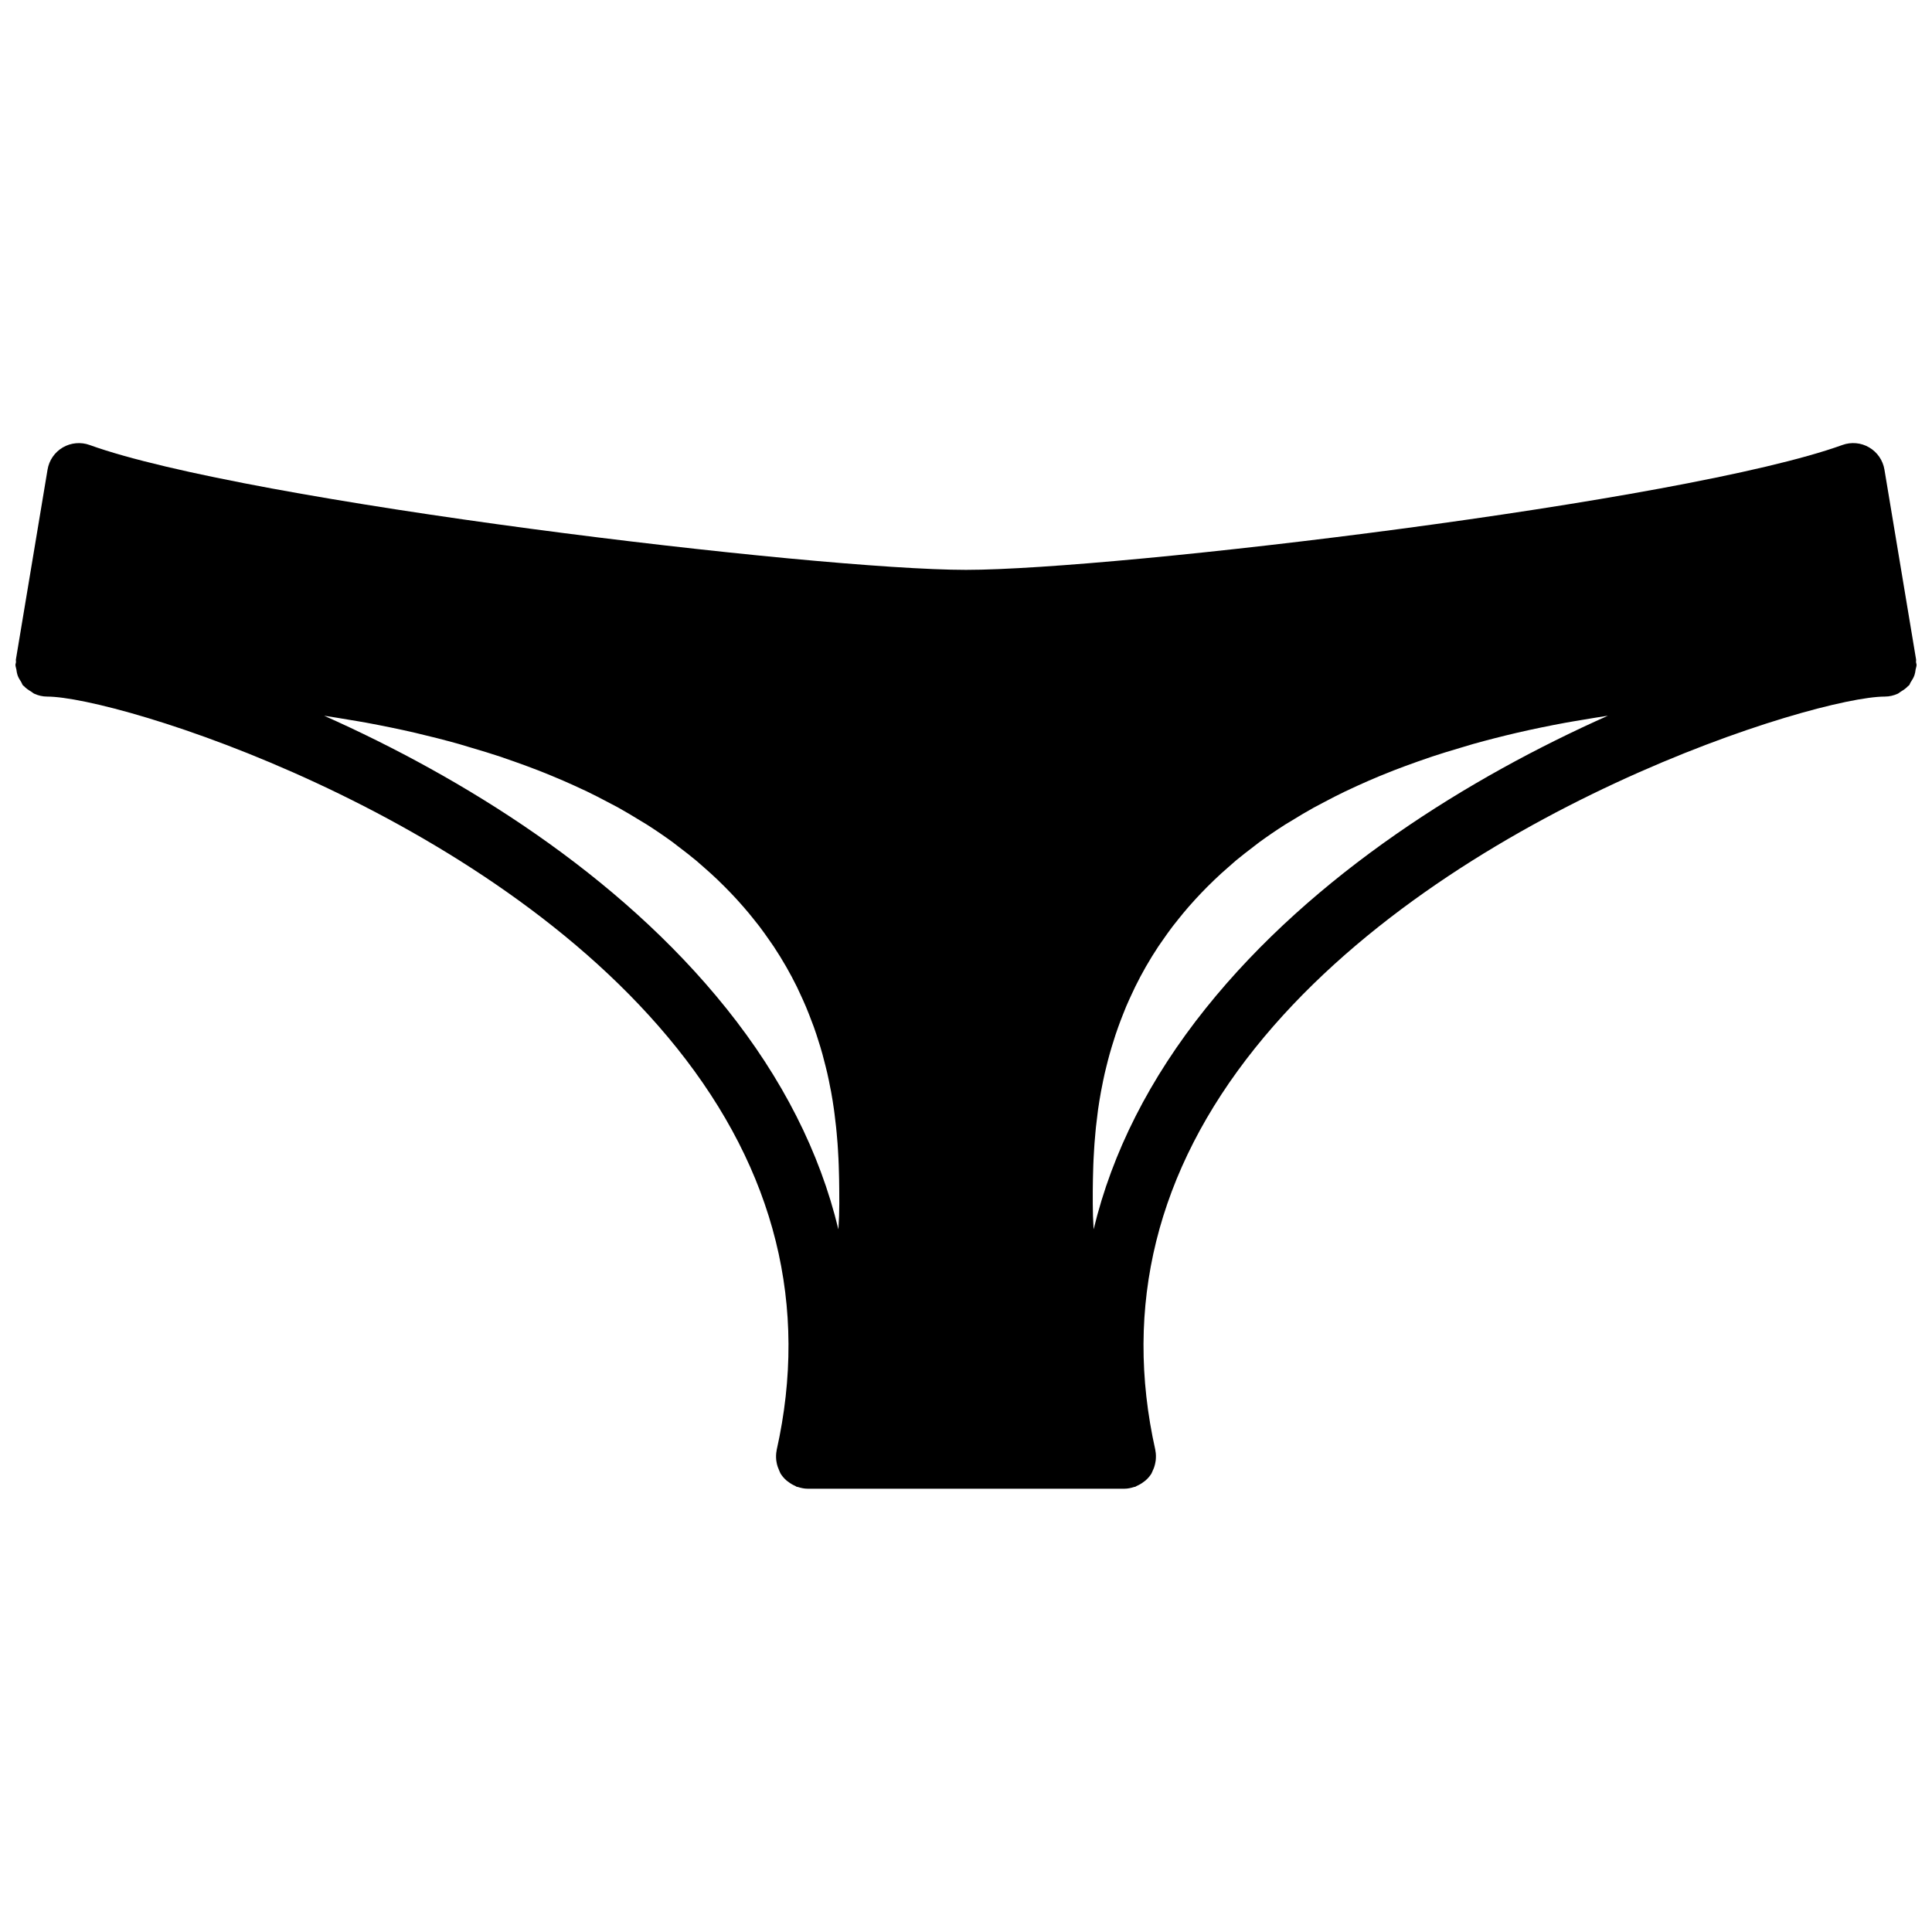 <?xml version="1.0" encoding="UTF-8"?>
<!-- Uploaded to: ICON Repo, www.iconrepo.com, Generator: ICON Repo Mixer Tools -->
<svg width="800px" height="800px" version="1.1" viewBox="144 144 512 512" xmlns="http://www.w3.org/2000/svg">
 <defs>
  <clipPath id="a">
   <path d="m148.09 261h503.81v278h-503.81z"/>
  </clipPath>
 </defs>
 <g clip-path="url(#a)">
  <path d="m463.54 411.21c-14.879 18.582-24.797 38.152-29.711 58.559-0.008-0.109-0.023-0.219-0.023-0.32-0.133-2.148-0.211-4.324-0.211-6.5v-3.07c0.008-0.277 0.008-0.59 0.008-0.875 0.012-0.812 0.02-1.652 0.035-2.527 0.008-0.438 0.016-0.906 0.035-1.359 0.016-0.781 0.039-1.57 0.066-2.394 0.023-0.504 0.043-1.023 0.066-1.543 0.043-0.824 0.082-1.664 0.145-2.519 0.031-0.539 0.066-1.082 0.105-1.637 0.07-0.918 0.152-1.855 0.238-2.797 0.051-0.531 0.09-1.043 0.148-1.578 0.117-1.125 0.262-2.277 0.414-3.434 0.051-0.387 0.09-0.758 0.141-1.152 0.219-1.555 0.48-3.141 0.773-4.754 0.059-0.344 0.133-0.695 0.203-1.031 0.242-1.277 0.504-2.551 0.797-3.856 0.133-0.578 0.285-1.164 0.426-1.746 0.27-1.098 0.547-2.191 0.859-3.309 0.176-0.645 0.375-1.301 0.57-1.957 0.32-1.074 0.656-2.148 1.016-3.231 0.234-0.68 0.461-1.359 0.715-2.051 0.387-1.09 0.812-2.191 1.25-3.297 0.262-0.664 0.52-1.328 0.797-1.992 0.512-1.207 1.066-2.418 1.637-3.629 0.27-0.57 0.512-1.133 0.801-1.703 1.746-3.551 3.777-7.121 6.121-10.664 0.359-0.547 0.754-1.082 1.133-1.629 0.848-1.227 1.711-2.453 2.637-3.668 0.496-0.648 1.023-1.301 1.543-1.949 0.883-1.109 1.789-2.207 2.746-3.309 0.59-0.68 1.203-1.352 1.816-2.023 0.988-1.074 2.012-2.148 3.07-3.215 0.656-0.656 1.312-1.312 2-1.957 1.141-1.102 2.352-2.184 3.586-3.258 0.68-0.598 1.336-1.191 2.031-1.781 1.512-1.25 3.106-2.484 4.727-3.719 0.512-0.379 0.977-0.773 1.496-1.152 2.191-1.594 4.484-3.164 6.894-4.699 0.527-0.336 1.105-0.656 1.637-0.984 1.914-1.184 3.871-2.352 5.918-3.492 0.926-0.512 1.906-1.008 2.863-1.512 1.766-0.934 3.562-1.863 5.434-2.762 1.117-0.539 2.266-1.059 3.426-1.59 1.84-0.836 3.727-1.66 5.676-2.469 1.234-0.512 2.477-1.016 3.754-1.508 2.023-0.789 4.121-1.555 6.254-2.312 1.297-0.453 2.578-0.914 3.914-1.359 2.367-0.789 4.848-1.535 7.34-2.273 1.199-0.355 2.359-0.723 3.594-1.074 3.711-1.035 7.539-2.016 11.527-2.949 0.078-0.016 0.152-0.035 0.227-0.051 4.074-0.941 8.312-1.812 12.68-2.621 1.371-0.258 2.824-0.477 4.223-0.719 2.293-0.395 4.637-0.773 7.004-1.137-36.426 16.223-77.922 41.766-106.57 77.539m-127.07 0c-28.648-35.773-70.148-61.316-106.57-77.539 2.371 0.363 4.711 0.742 6.996 1.137 1.402 0.242 2.863 0.461 4.231 0.719 4.367 0.816 8.617 1.68 12.68 2.621 0.078 0.016 0.152 0.035 0.227 0.051 3.988 0.934 7.82 1.914 11.531 2.949 1.234 0.352 2.398 0.719 3.609 1.082 2.484 0.73 4.961 1.477 7.32 2.266 1.336 0.445 2.621 0.906 3.914 1.359 2.133 0.758 4.223 1.523 6.258 2.312 1.273 0.492 2.527 1.008 3.762 1.52 1.938 0.797 3.828 1.621 5.668 2.457 1.156 0.531 2.309 1.051 3.434 1.59 1.863 0.898 3.652 1.82 5.414 2.754 0.957 0.504 1.949 1.008 2.883 1.52 2.039 1.141 3.996 2.309 5.902 3.484 0.535 0.336 1.125 0.656 1.645 0.992 2.41 1.535 4.703 3.106 6.894 4.699 0.52 0.387 1 0.781 1.512 1.168 1.621 1.227 3.207 2.453 4.711 3.703 0.703 0.59 1.359 1.191 2.039 1.781 1.227 1.074 2.434 2.156 3.578 3.25 0.688 0.652 1.344 1.316 2.008 1.973 1.055 1.066 2.082 2.133 3.062 3.199 0.613 0.68 1.227 1.352 1.812 2.031 0.961 1.094 1.867 2.191 2.746 3.301 0.523 0.656 1.051 1.309 1.555 1.965 0.926 1.219 1.781 2.434 2.629 3.66 0.367 0.547 0.773 1.082 1.133 1.629 2.344 3.543 4.375 7.113 6.129 10.664 0.277 0.57 0.531 1.141 0.797 1.715 0.562 1.199 1.117 2.41 1.621 3.609 0.285 0.672 0.547 1.344 0.816 2.016 0.438 1.098 0.855 2.191 1.25 3.281 0.242 0.691 0.48 1.371 0.707 2.059 0.359 1.074 0.695 2.141 1.016 3.207 0.191 0.664 0.395 1.328 0.578 1.992 0.305 1.098 0.578 2.191 0.848 3.273 0.145 0.586 0.293 1.184 0.43 1.762 0.293 1.277 0.547 2.539 0.781 3.789 0.074 0.367 0.16 0.746 0.227 1.109 0.293 1.609 0.547 3.188 0.762 4.742 0.059 0.395 0.094 0.781 0.152 1.168 0.145 1.148 0.285 2.293 0.402 3.398 0.059 0.555 0.109 1.094 0.16 1.641 0.086 0.922 0.168 1.848 0.234 2.746 0.035 0.562 0.078 1.105 0.109 1.66 0.051 0.84 0.094 1.664 0.137 2.469 0.023 0.547 0.051 1.082 0.066 1.613 0.023 0.797 0.051 1.578 0.066 2.344 0.016 0.461 0.027 0.938 0.035 1.383 0.016 0.824 0.023 1.605 0.031 2.379 0 0.352 0.008 0.73 0.008 1.082 0 1.051 0.012 2.059 0.012 3.004 0 2.184-0.086 4.367-0.219 6.535-0.008 0.09-0.02 0.191-0.027 0.285-4.91-20.414-14.828-39.977-29.707-58.559m313.91-86.453c0.395-0.59 0.75-1.188 0.984-1.867 0.16-0.477 0.219-0.949 0.293-1.453 0.066-0.418 0.254-0.797 0.254-1.234 0-0.258-0.129-0.484-0.152-0.738-0.016-0.219 0.066-0.426 0.031-0.645l-8.395-50.383c-0.41-2.449-1.891-4.609-4.047-5.867-2.141-1.262-4.746-1.496-7.09-0.648-41.688 15.074-192.51 33.094-232.25 33.094-39.75 0-190.57-18.02-232.27-33.094-2.324-0.84-4.93-0.605-7.086 0.648-2.16 1.258-3.637 3.418-4.047 5.867l-8.398 50.383c-0.031 0.219 0.051 0.426 0.035 0.645-0.027 0.254-0.145 0.48-0.145 0.738 0 0.438 0.188 0.816 0.246 1.234 0.074 0.504 0.133 0.977 0.293 1.453 0.234 0.68 0.594 1.277 0.992 1.867 0.176 0.273 0.242 0.621 0.453 0.871 0.074 0.086 0.191 0.117 0.266 0.203 0.555 0.602 1.227 1.047 1.934 1.469 0.285 0.168 0.512 0.41 0.812 0.547 1.043 0.469 2.184 0.754 3.402 0.754 18.262 0 116.27 29.941 166.86 93.105 26.098 32.586 35.008 68.449 26.469 106.58-0.008 0.043 0 0.078-0.008 0.117-0.176 0.852-0.184 1.707-0.102 2.562 0.035 0.27 0.074 0.531 0.133 0.797 0.137 0.664 0.355 1.301 0.648 1.934 0.094 0.191 0.152 0.395 0.25 0.578 0.043 0.066 0.051 0.133 0.094 0.203 0.422 0.695 0.949 1.293 1.547 1.828 0.148 0.145 0.324 0.246 0.492 0.371 0.574 0.453 1.195 0.82 1.867 1.109 0.141 0.059 0.234 0.168 0.375 0.227 0.102 0.031 0.211 0.016 0.305 0.047 0.832 0.27 1.695 0.465 2.594 0.465h83.969c0.898 0 1.754-0.195 2.586-0.465 0.102-0.031 0.203-0.016 0.301-0.047 0.137-0.059 0.234-0.168 0.371-0.219 0.68-0.297 1.316-0.664 1.898-1.125 0.16-0.129 0.328-0.219 0.469-0.355 0.598-0.535 1.133-1.141 1.562-1.848 0.031-0.066 0.051-0.141 0.082-0.207 0.102-0.16 0.152-0.344 0.227-0.512 0.32-0.648 0.539-1.32 0.672-2.008 0.051-0.254 0.102-0.496 0.129-0.758 0.082-0.871 0.082-1.746-0.102-2.609-0.008-0.027 0-0.051 0-0.086-8.539-38.129 0.359-73.992 26.457-106.58 50.59-63.164 148.6-93.105 166.87-93.105 1.219 0 2.352-0.285 3.402-0.754 0.301-0.137 0.52-0.379 0.805-0.547 0.703-0.422 1.387-0.867 1.93-1.469 0.078-0.086 0.195-0.117 0.27-0.203 0.219-0.25 0.277-0.598 0.461-0.871" fill-rule="evenodd"/>
 </g>
</svg>